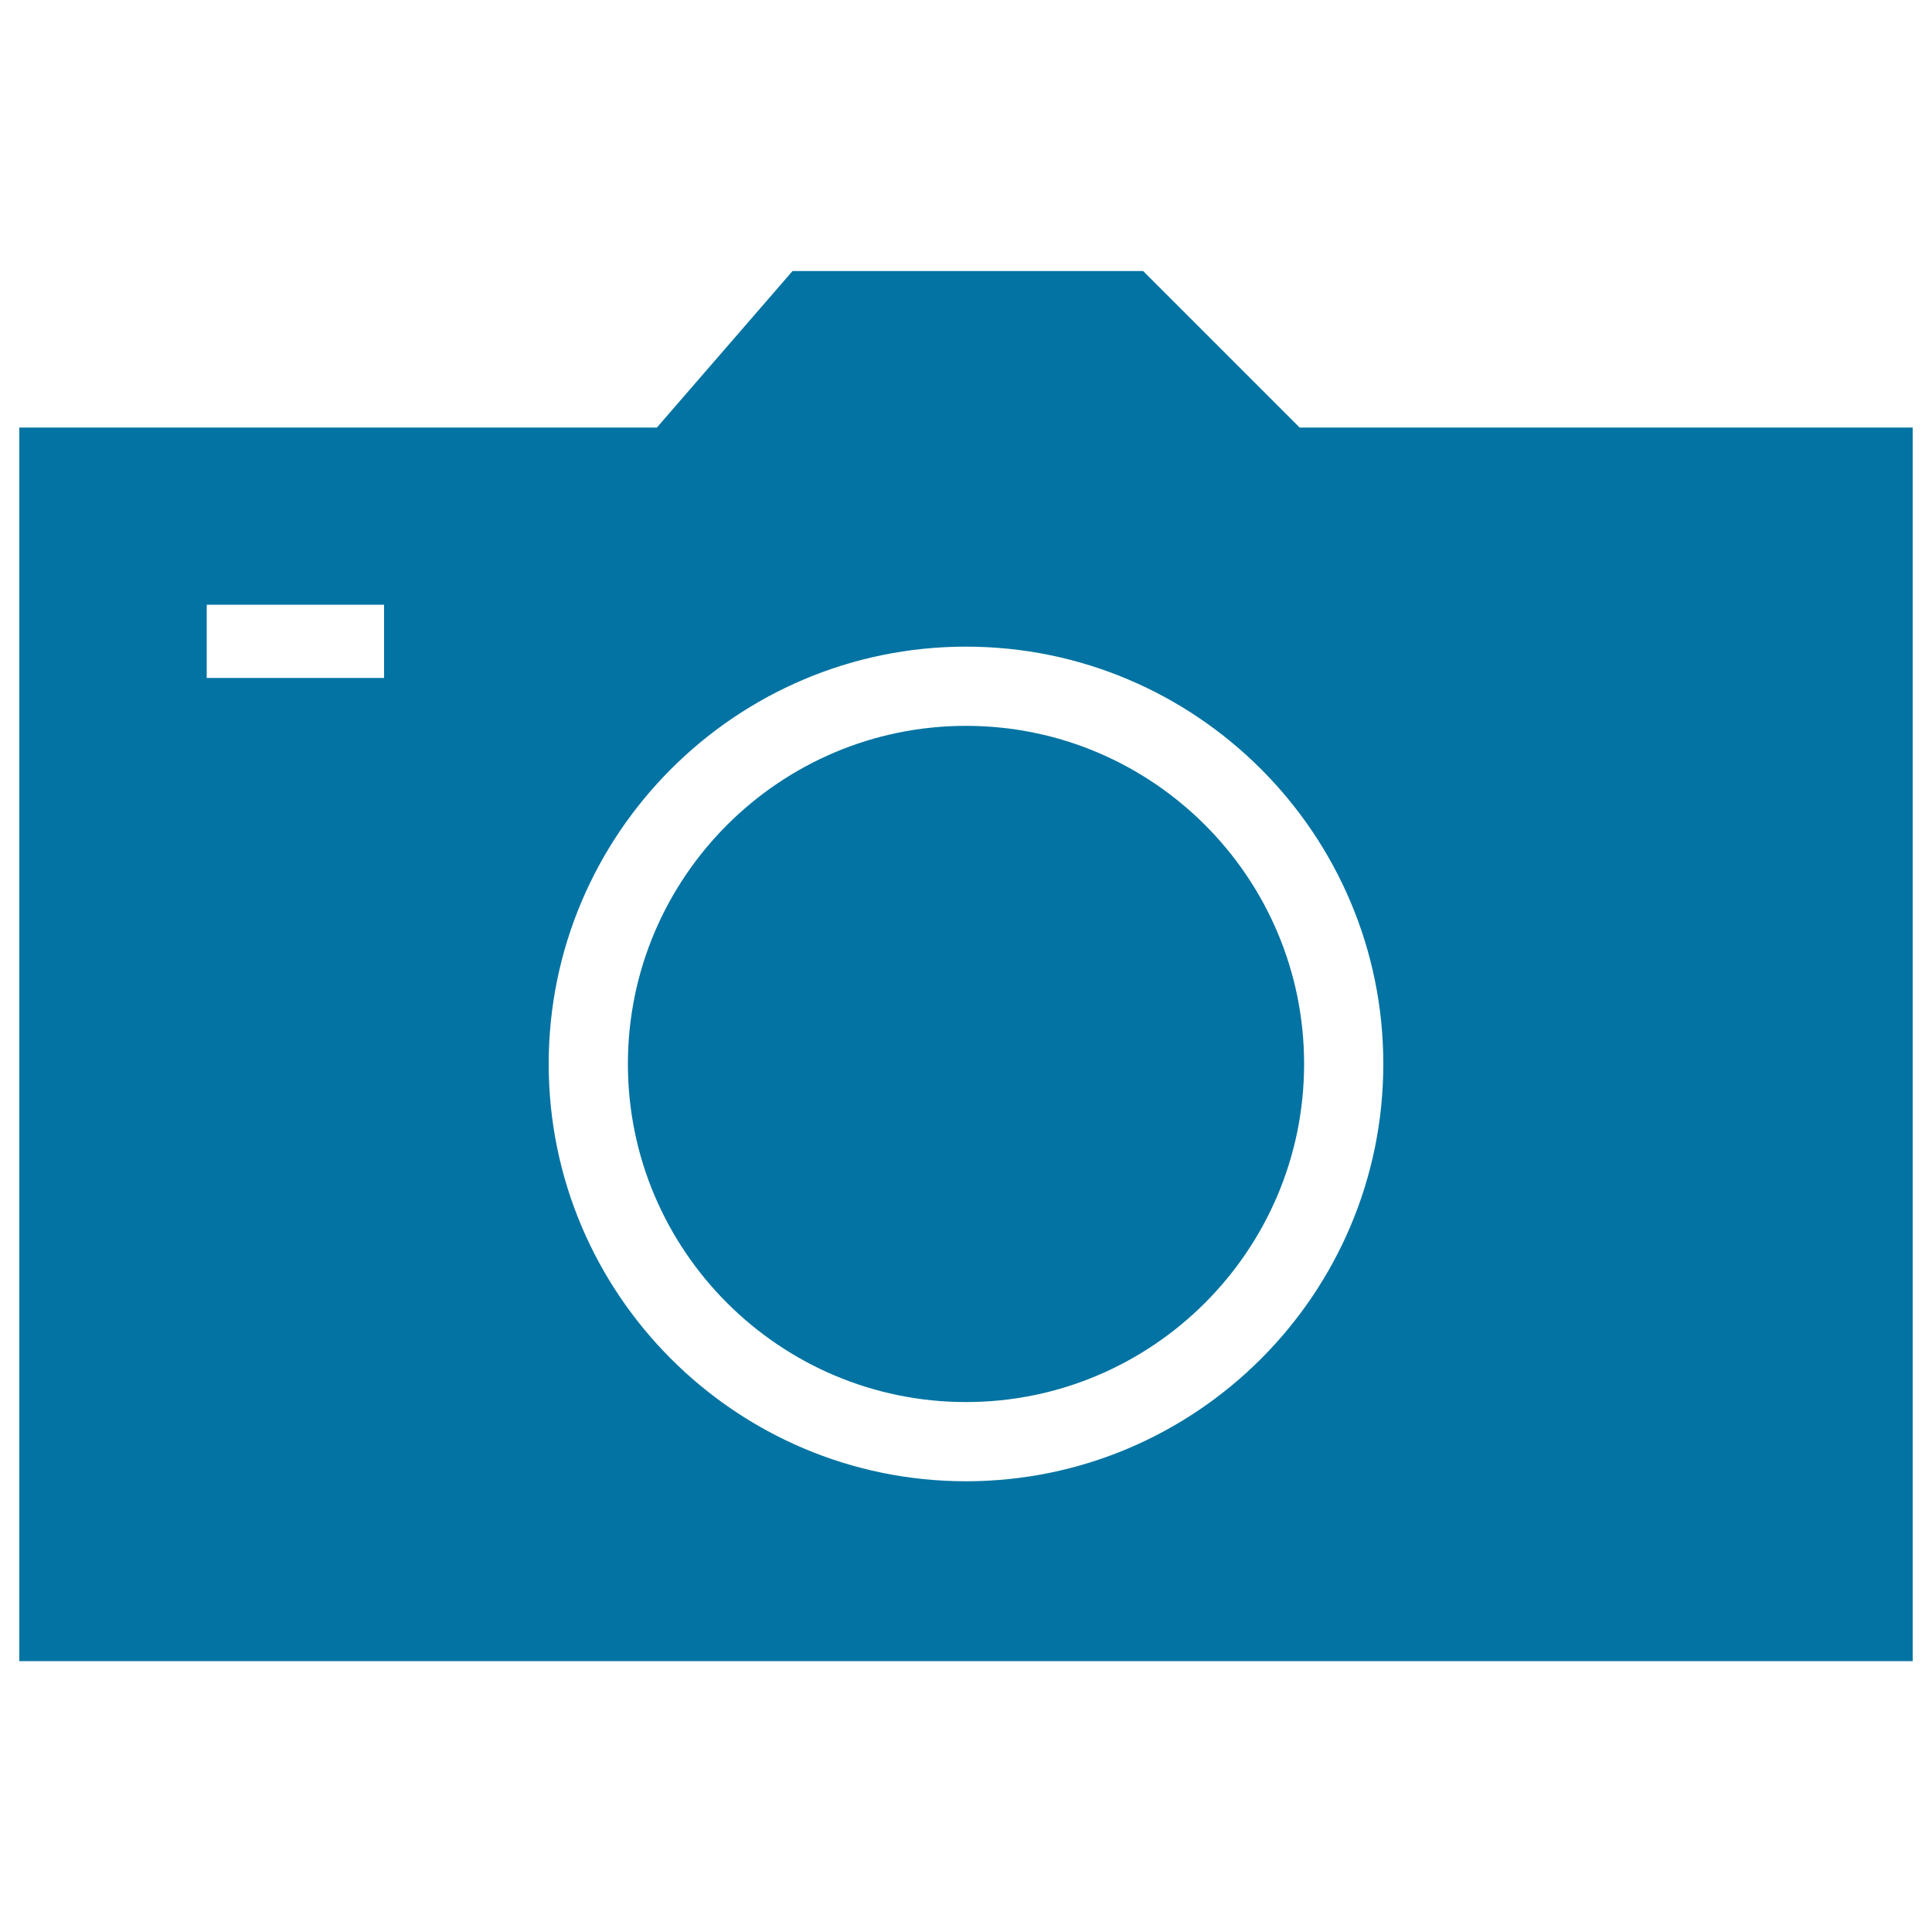<svg xmlns="http://www.w3.org/2000/svg" viewBox="0 0 1000 1000" style="fill:#0273a2">
<title>Photo Camera SVG icon</title>
<g><g><g><path d="M500,375.7c-96.5,0-175,78.5-175,175c0,96.5,78.5,175,175,175c96.5,0,175-78.5,175-175C675,454.1,596.5,375.7,500,375.7z"/></g><g><path d="M672.7,221.3l-81-81H410.2l-70.2,81H10v638.5h980V221.3H672.7z M198.8,350.9h-91.8V313h91.8V350.9z M500,766.7c-119.1,0-216-96.9-216-216c0-119.1,96.9-216,216-216c119.1,0,216,96.9,216,216C716,669.8,619.1,766.7,500,766.7z"/></g></g></g>
</svg>